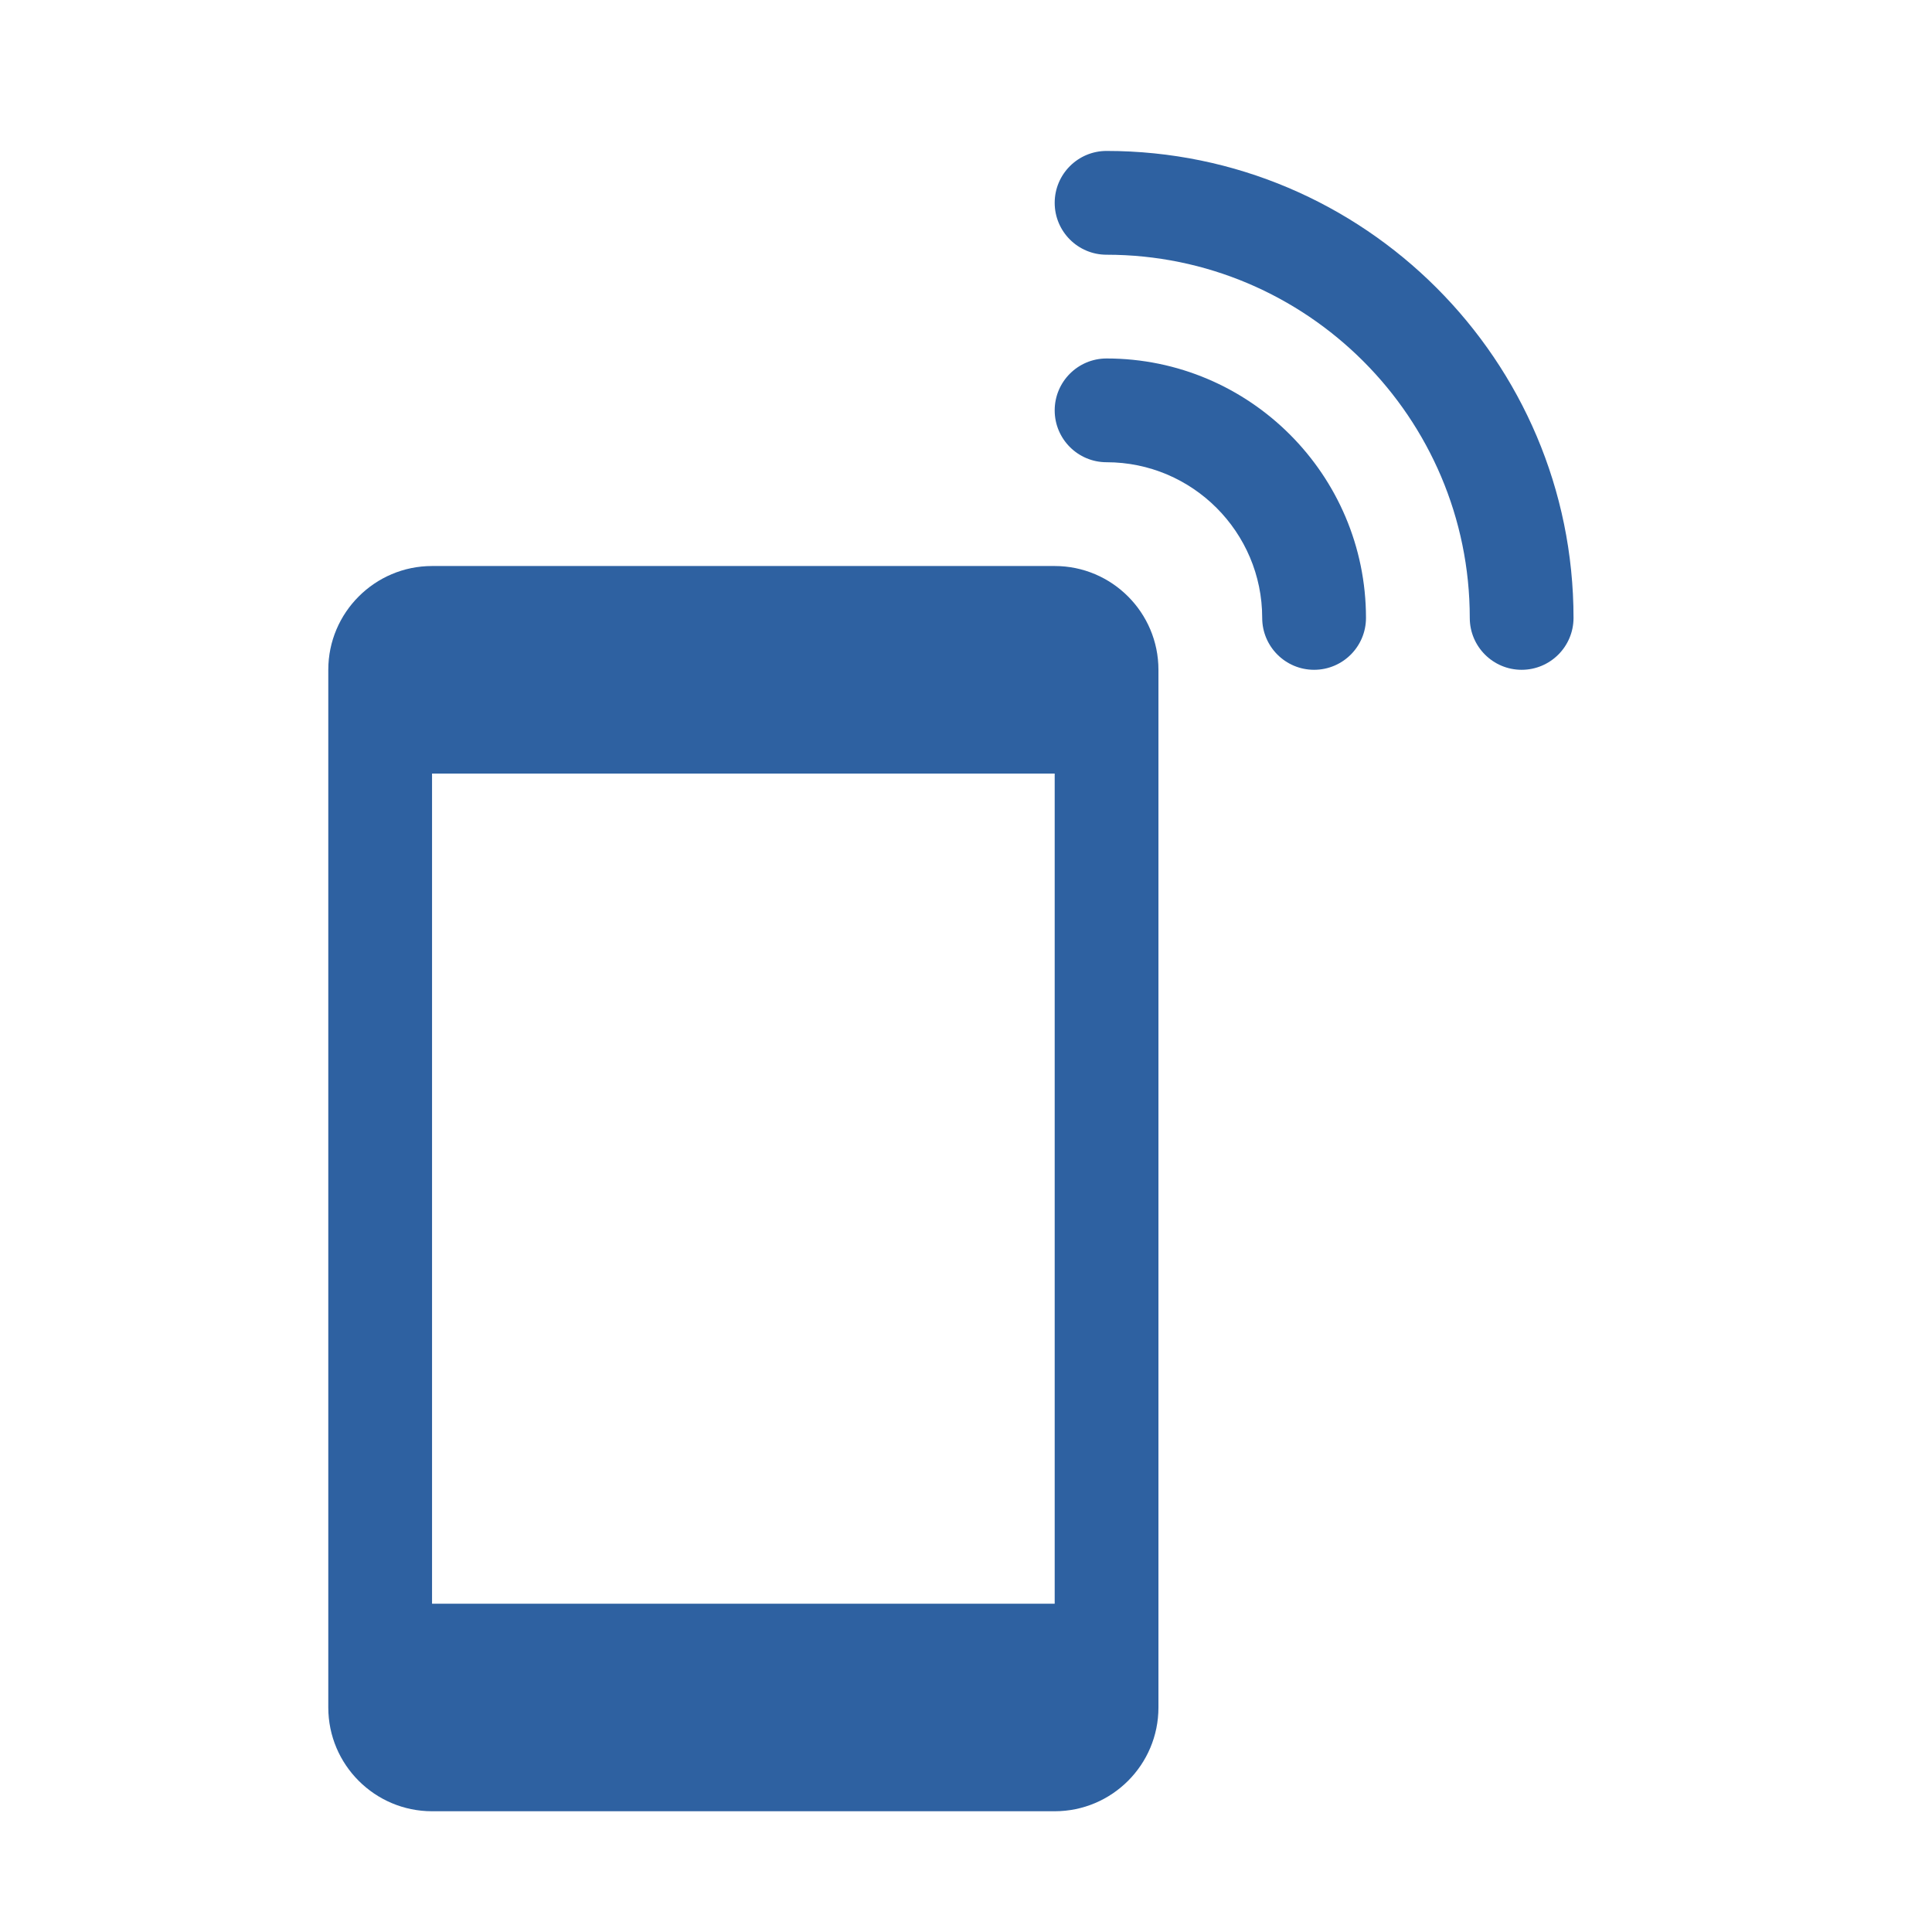 <?xml version="1.0" encoding="UTF-8"?> <svg xmlns="http://www.w3.org/2000/svg" width="64" height="64" viewBox="0 0 64 64" fill="none"> <path d="M34.938 18.75H14.312C12.418 18.75 10.875 20.293 10.875 22.188V56.562C10.875 58.46 12.418 60 14.312 60H34.938C36.835 60 38.375 58.46 38.375 56.562V22.188C38.375 20.293 36.835 18.75 34.938 18.75ZM34.938 53.125H14.312V25.625H34.938V53.125Z" fill="#2E61A1"></path> <path d="M36.656 11.875C35.708 11.875 34.938 12.645 34.938 13.594C34.938 14.543 35.708 15.312 36.656 15.312C39.499 15.312 41.812 17.626 41.812 20.469C41.812 21.418 42.583 22.188 43.531 22.188C44.48 22.188 45.25 21.418 45.25 20.469C45.25 15.732 41.397 11.875 36.656 11.875Z" fill="#2E61A1"></path> <path d="M36.656 5C35.708 5 34.938 5.77 34.938 6.719C34.938 7.668 35.708 8.438 36.656 8.438C43.291 8.438 48.688 13.834 48.688 20.469C48.688 21.418 49.458 22.188 50.406 22.188C51.355 22.188 52.125 21.418 52.125 20.469C52.125 11.94 45.185 5 36.656 5Z" fill="#2E61A1"></path> </svg> 